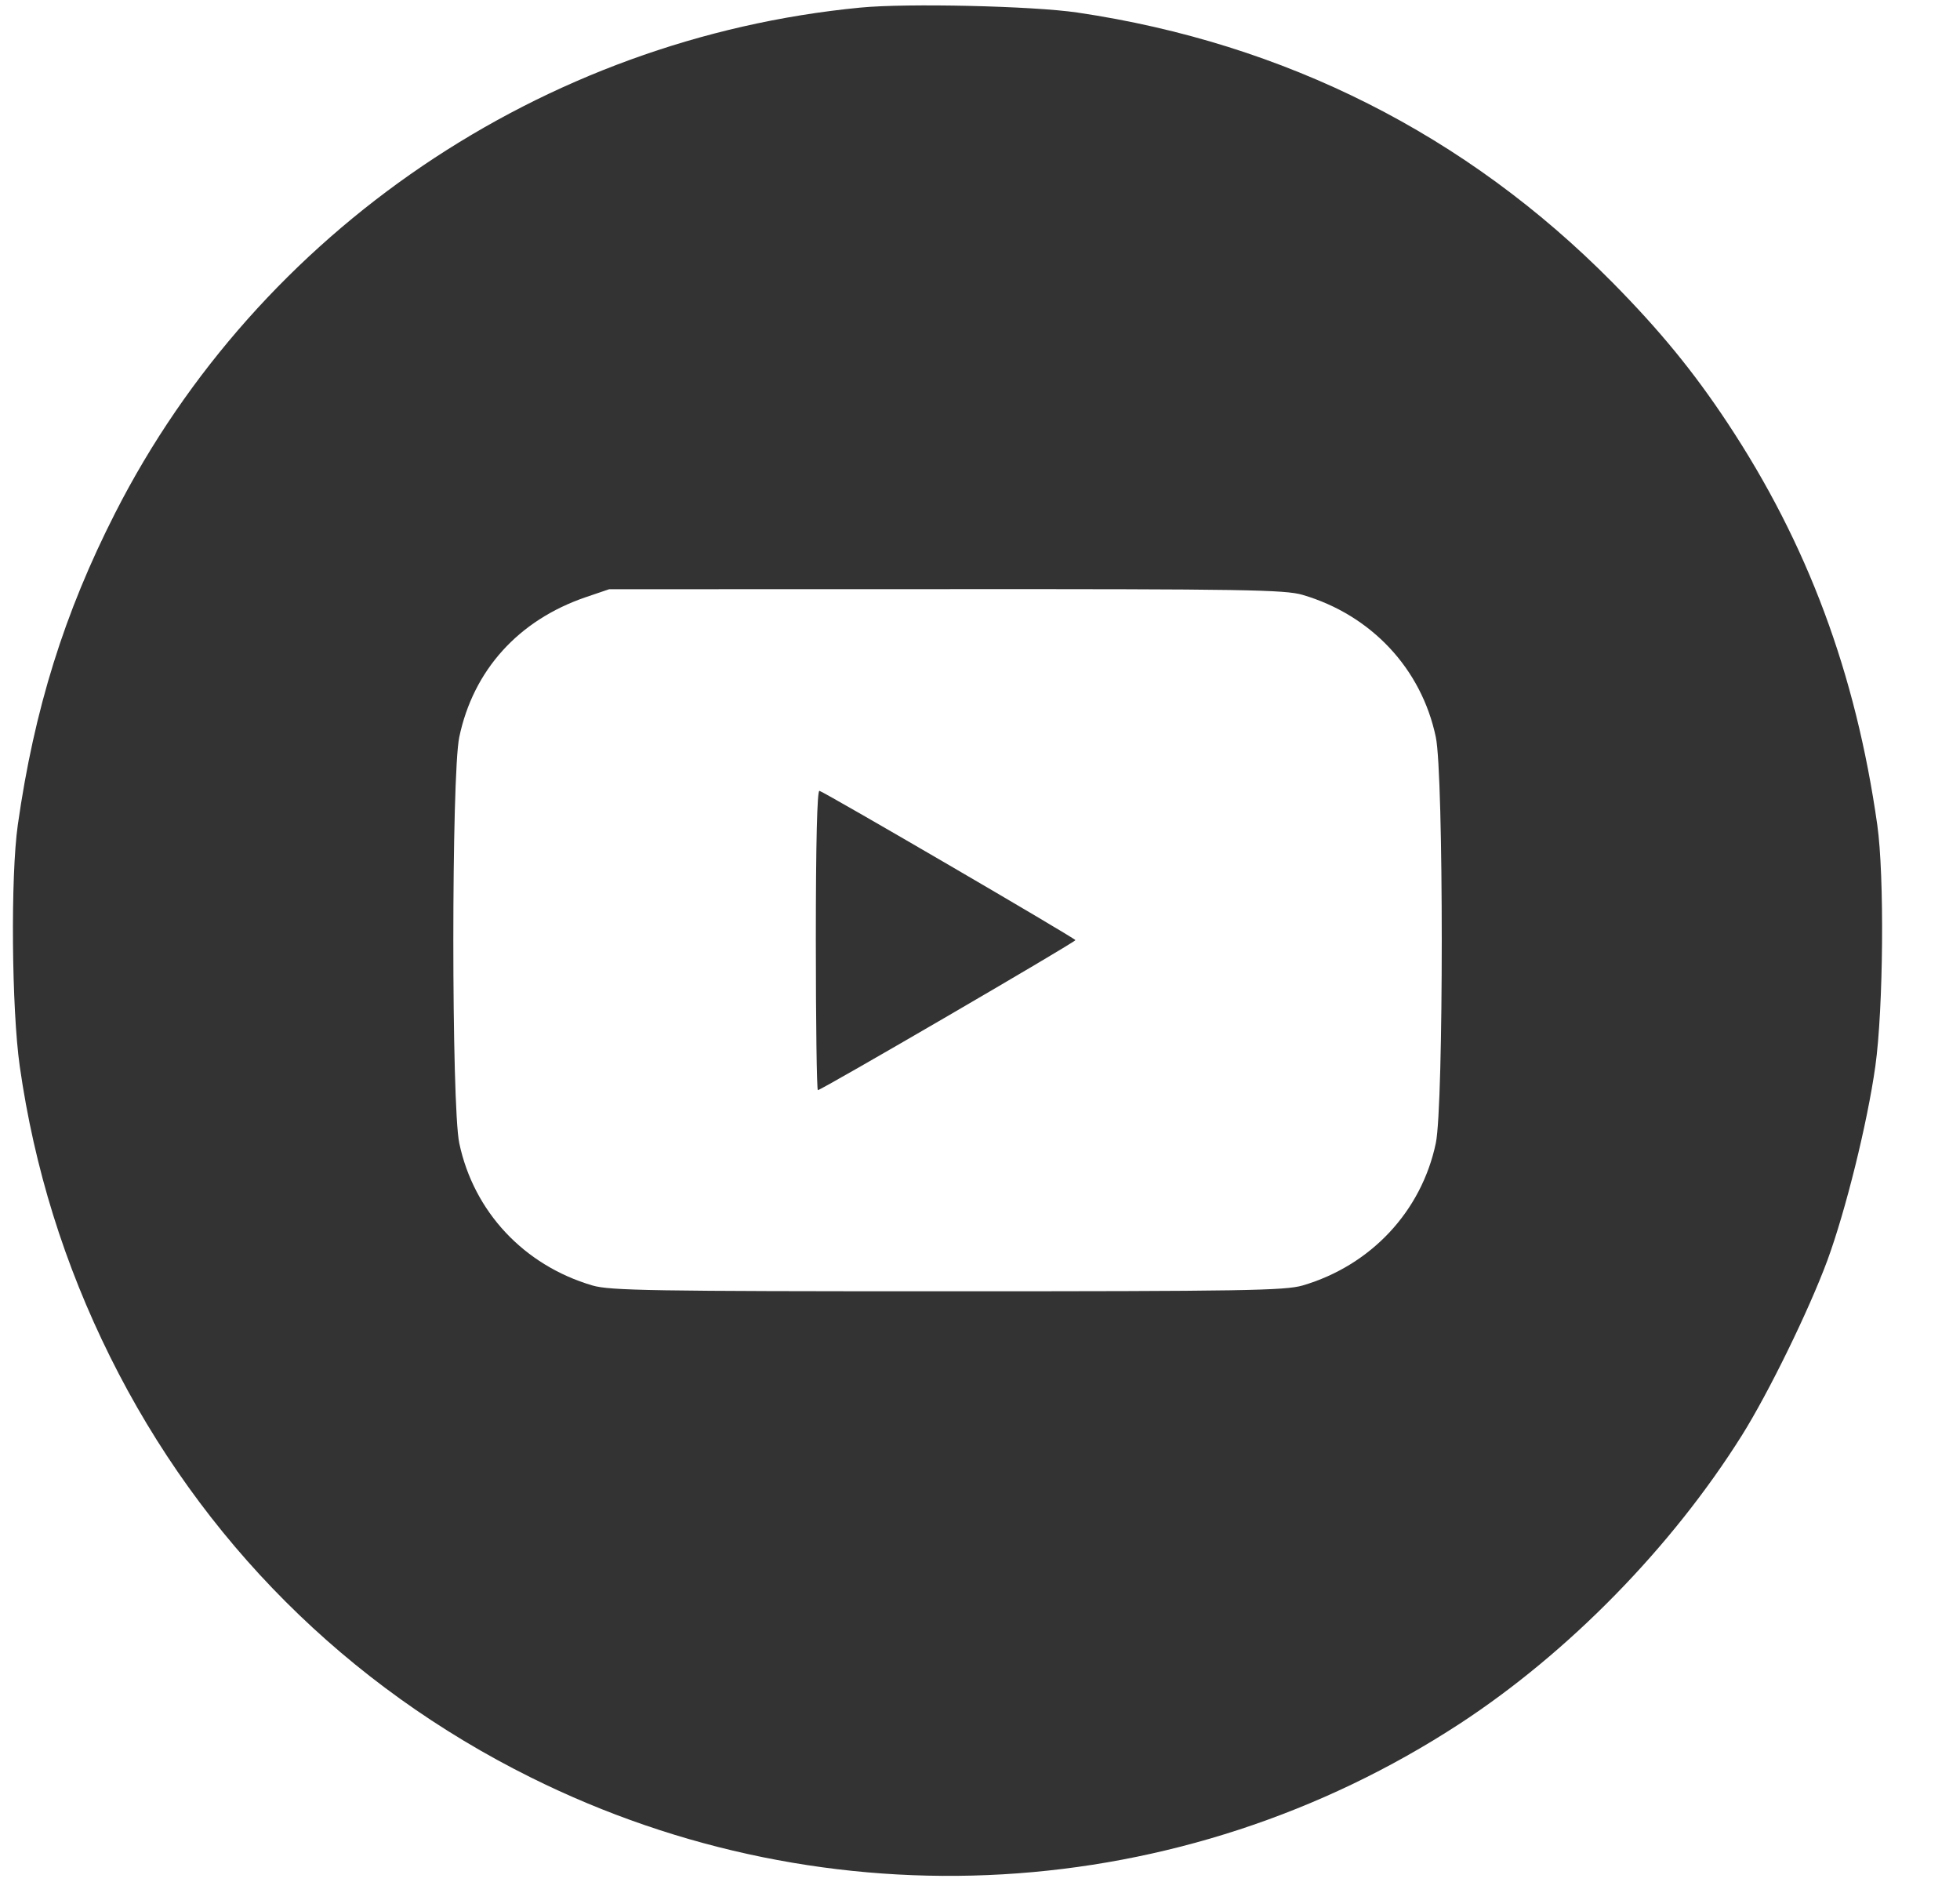 <svg width="25" height="24" viewBox="0 0 25 24" fill="none" xmlns="http://www.w3.org/2000/svg">
<path fill-rule="evenodd" clip-rule="evenodd" d="M10.973 0.097C6.921 0.488 3.302 2.942 1.469 6.542C0.82 7.816 0.437 9.043 0.227 10.52C0.134 11.175 0.148 12.868 0.252 13.598C0.437 14.895 0.819 16.123 1.405 17.303C2.567 19.644 4.424 21.501 6.771 22.667C10.575 24.558 15.07 24.298 18.618 21.982C20.005 21.076 21.32 19.734 22.217 18.306C22.558 17.763 23.073 16.709 23.308 16.074C23.543 15.434 23.818 14.323 23.92 13.598C24.023 12.864 24.037 11.166 23.945 10.52C23.67 8.583 23.055 6.934 22.035 5.394C21.602 4.739 21.168 4.21 20.565 3.6C18.704 1.718 16.389 0.551 13.742 0.16C13.172 0.076 11.568 0.039 10.973 0.097ZM16.615 7.586C17.49 7.843 18.131 8.527 18.314 9.4C18.415 9.877 18.415 14.101 18.314 14.578C18.131 15.448 17.486 16.137 16.615 16.393C16.391 16.458 15.863 16.467 12.086 16.467C8.309 16.467 7.781 16.458 7.557 16.393C6.682 16.136 6.042 15.451 5.858 14.578C5.757 14.101 5.757 9.877 5.858 9.4C6.037 8.547 6.612 7.91 7.467 7.617L7.77 7.514L12.066 7.513C15.864 7.511 16.391 7.52 16.615 7.586ZM10.406 11.985C10.406 13.039 10.418 13.902 10.432 13.902C10.476 13.902 13.718 12.014 13.717 11.989C13.716 11.966 10.542 10.115 10.452 10.085C10.423 10.075 10.406 10.749 10.406 11.985Z" fill="#333333"/>
</svg>
